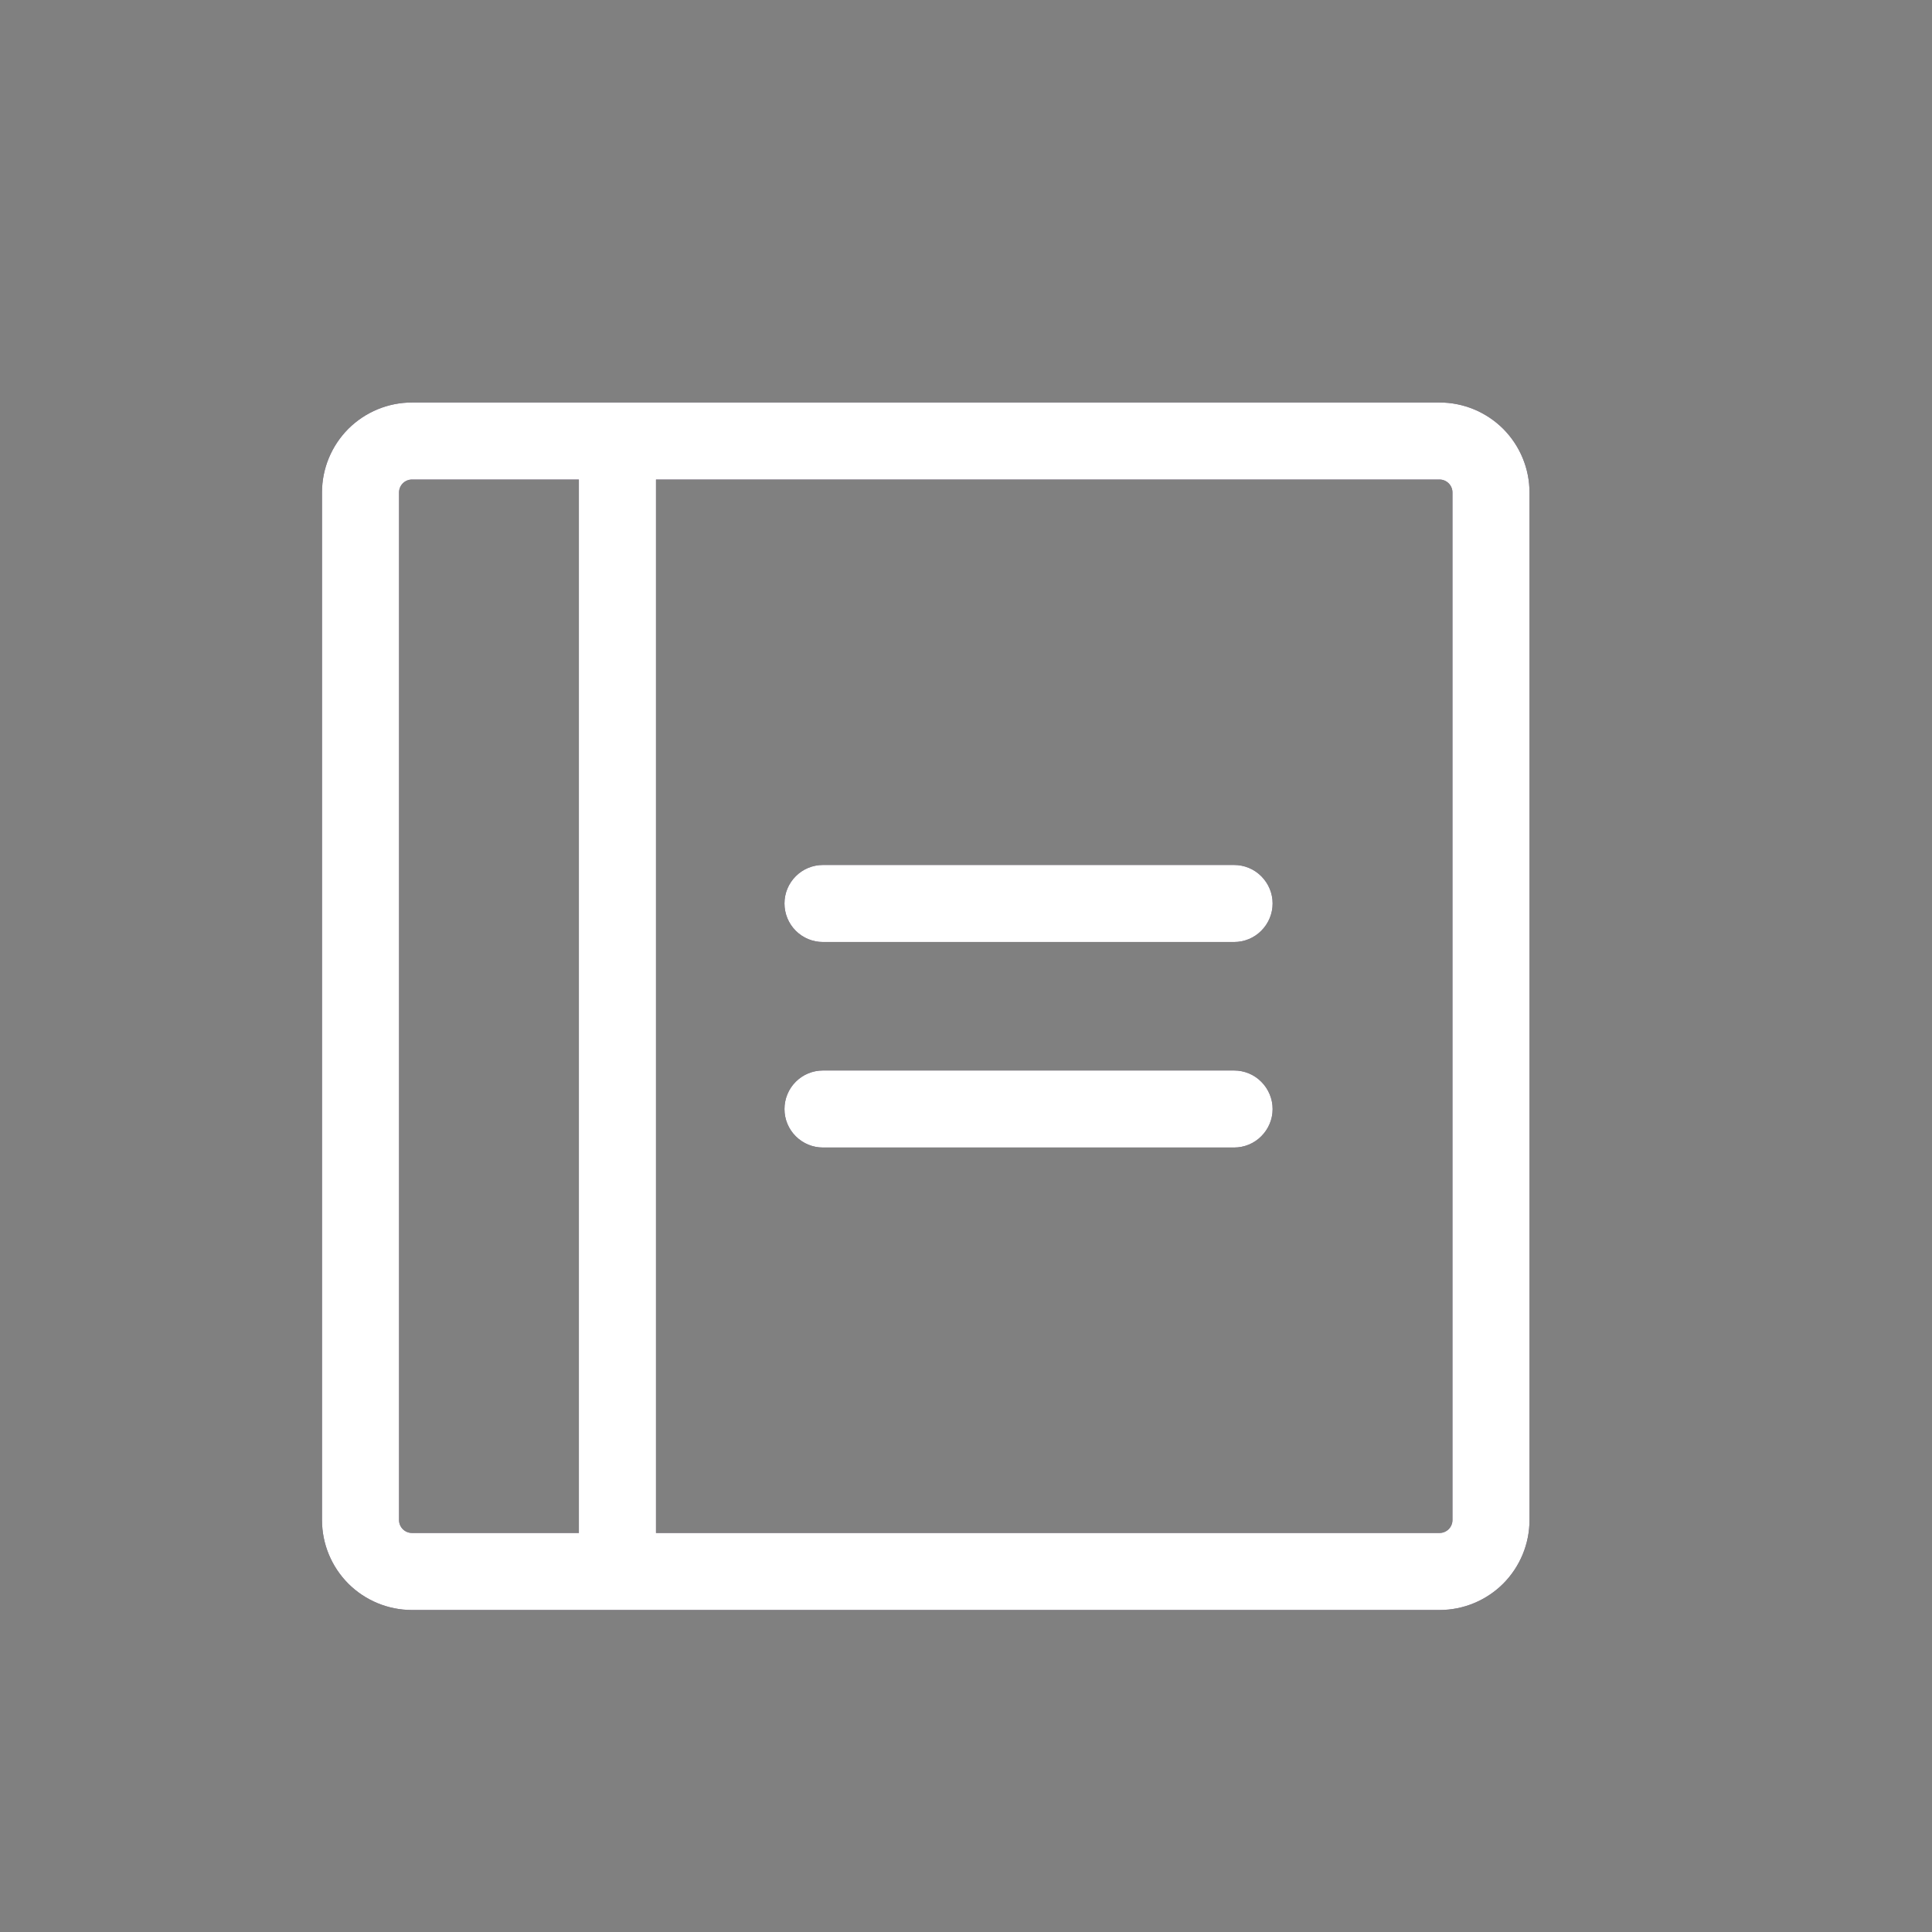 <svg width="24" height="24" viewBox="0 0 24 24" fill="none" xmlns="http://www.w3.org/2000/svg">
<rect x="0" y="0" width="24" height="24" fill="#808080" stroke="none"/>
<path d="M15.809 11.223C15.809 11.35 15.758 11.472 15.668 11.562C15.579 11.652 15.457 11.702 15.33 11.702H10.223C10.096 11.702 9.975 11.652 9.885 11.562C9.795 11.472 9.745 11.35 9.745 11.223C9.745 11.096 9.795 10.975 9.885 10.885C9.975 10.795 10.096 10.745 10.223 10.745H15.33C15.457 10.745 15.579 10.795 15.668 10.885C15.758 10.975 15.809 11.096 15.809 11.223ZM15.33 13.298H10.223C10.096 13.298 9.975 13.348 9.885 13.438C9.795 13.528 9.745 13.65 9.745 13.777C9.745 13.904 9.795 14.025 9.885 14.115C9.975 14.205 10.096 14.255 10.223 14.255H15.33C15.457 14.255 15.579 14.205 15.668 14.115C15.758 14.025 15.809 13.904 15.809 13.777C15.809 13.65 15.758 13.528 15.668 13.438C15.579 13.348 15.457 13.298 15.33 13.298ZM19 6.117V18.883C19 19.179 18.882 19.463 18.673 19.673C18.463 19.882 18.179 20 17.883 20H5.117C4.821 20 4.537 19.882 4.327 19.673C4.118 19.463 4 19.179 4 18.883V6.117C4 5.821 4.118 5.537 4.327 5.327C4.537 5.118 4.821 5 5.117 5H17.883C18.179 5 18.463 5.118 18.673 5.327C18.882 5.537 19 5.821 19 6.117ZM5.117 19.043H7.191V5.957H5.117C5.075 5.957 5.034 5.974 5.004 6.004C4.974 6.034 4.957 6.075 4.957 6.117V18.883C4.957 18.925 4.974 18.966 5.004 18.996C5.034 19.026 5.075 19.043 5.117 19.043ZM18.043 6.117C18.043 6.075 18.026 6.034 17.996 6.004C17.966 5.974 17.925 5.957 17.883 5.957H8.149V19.043H17.883C17.925 19.043 17.966 19.026 17.996 18.996C18.026 18.966 18.043 18.925 18.043 18.883V6.117Z" fill="#10001F"/>
<path d="M15.809 11.223C15.809 11.35 15.758 11.472 15.668 11.562C15.579 11.652 15.457 11.702 15.33 11.702H10.223C10.096 11.702 9.975 11.652 9.885 11.562C9.795 11.472 9.745 11.35 9.745 11.223C9.745 11.096 9.795 10.975 9.885 10.885C9.975 10.795 10.096 10.745 10.223 10.745H15.33C15.457 10.745 15.579 10.795 15.668 10.885C15.758 10.975 15.809 11.096 15.809 11.223ZM15.33 13.298H10.223C10.096 13.298 9.975 13.348 9.885 13.438C9.795 13.528 9.745 13.65 9.745 13.777C9.745 13.904 9.795 14.025 9.885 14.115C9.975 14.205 10.096 14.255 10.223 14.255H15.33C15.457 14.255 15.579 14.205 15.668 14.115C15.758 14.025 15.809 13.904 15.809 13.777C15.809 13.65 15.758 13.528 15.668 13.438C15.579 13.348 15.457 13.298 15.33 13.298ZM19 6.117V18.883C19 19.179 18.882 19.463 18.673 19.673C18.463 19.882 18.179 20 17.883 20H5.117C4.821 20 4.537 19.882 4.327 19.673C4.118 19.463 4 19.179 4 18.883V6.117C4 5.821 4.118 5.537 4.327 5.327C4.537 5.118 4.821 5 5.117 5H17.883C18.179 5 18.463 5.118 18.673 5.327C18.882 5.537 19 5.821 19 6.117ZM5.117 19.043H7.191V5.957H5.117C5.075 5.957 5.034 5.974 5.004 6.004C4.974 6.034 4.957 6.075 4.957 6.117V18.883C4.957 18.925 4.974 18.966 5.004 18.996C5.034 19.026 5.075 19.043 5.117 19.043ZM18.043 6.117C18.043 6.075 18.026 6.034 17.996 6.004C17.966 5.974 17.925 5.957 17.883 5.957H8.149V19.043H17.883C17.925 19.043 17.966 19.026 17.996 18.996C18.026 18.966 18.043 18.925 18.043 18.883V6.117Z" fill="white"/>
</svg>
